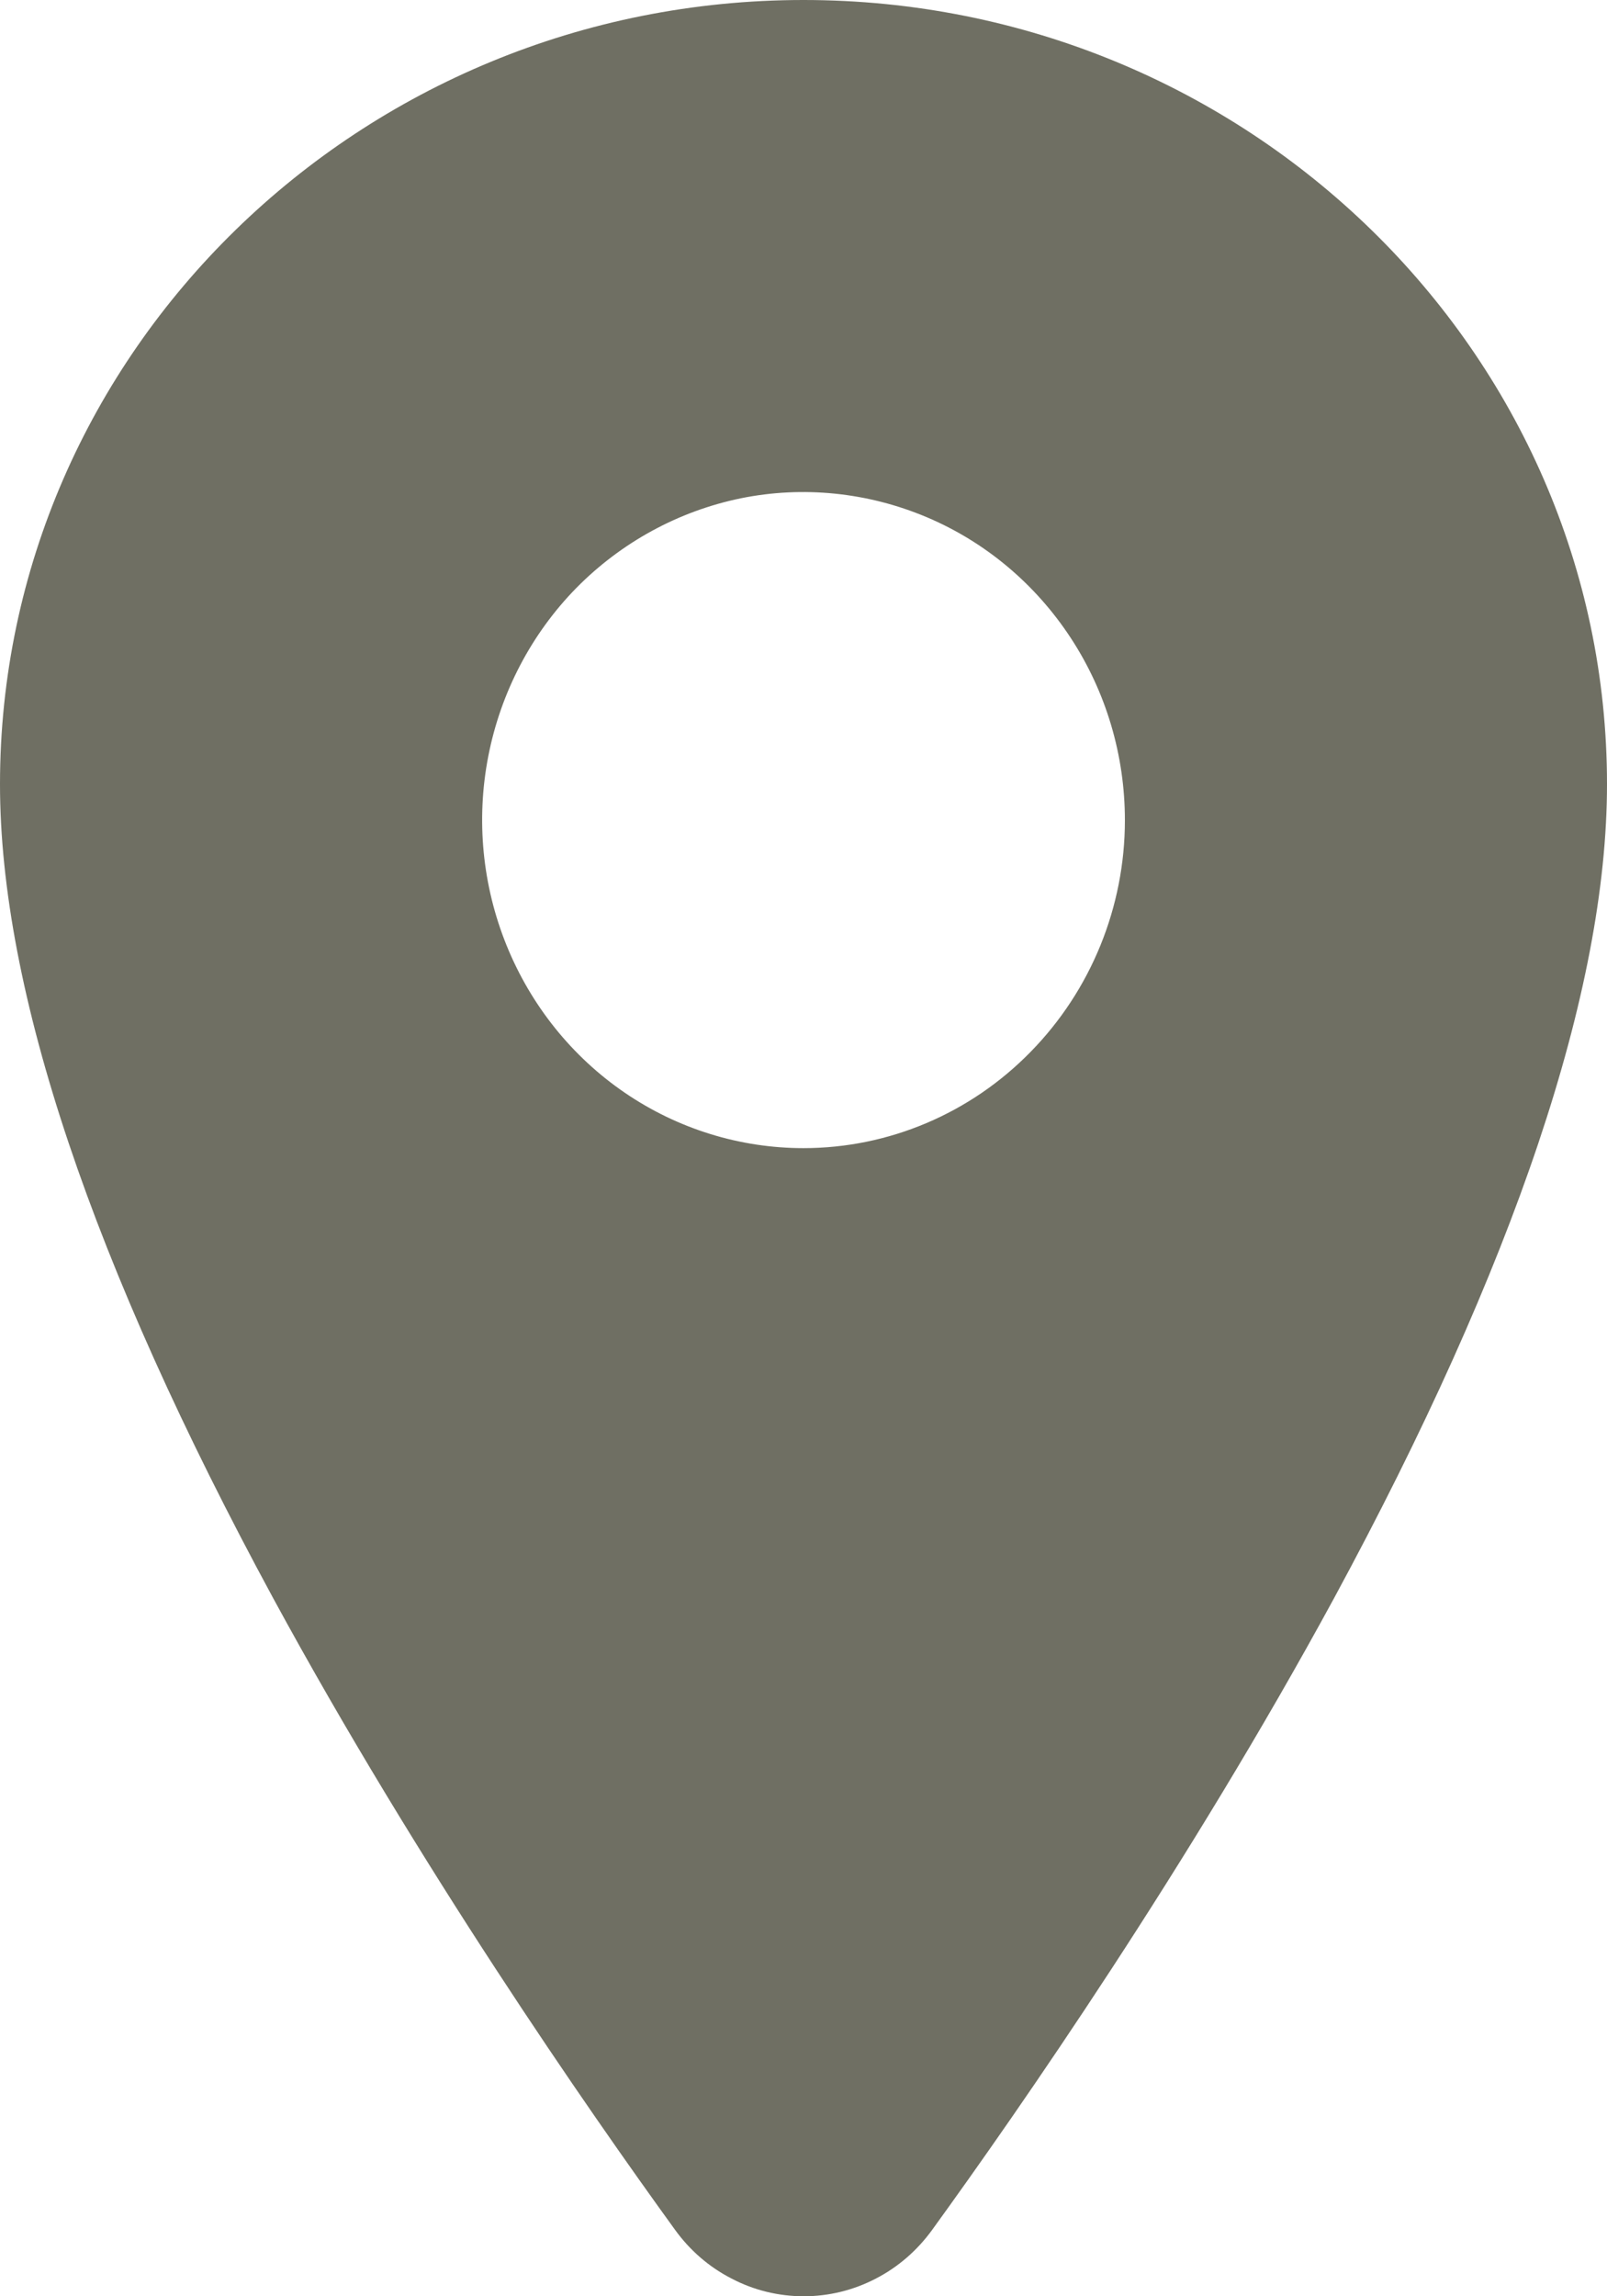 <?xml version="1.0" encoding="UTF-8"?> <svg xmlns="http://www.w3.org/2000/svg" width="7" height="10" viewBox="0 0 7 10" fill="none"><path d="M3.5 0C1.57 0 0 1.532 0 3.415C0 4.312 0.401 5.504 1.19 6.96C1.825 8.128 2.559 9.184 2.94 9.71C3.005 9.8 3.089 9.873 3.187 9.923C3.284 9.974 3.392 10 3.501 10C3.61 10 3.717 9.974 3.815 9.923C3.912 9.873 3.996 9.8 4.061 9.71C4.442 9.184 5.176 8.128 5.811 6.96C6.599 5.505 7 4.312 7 3.415C7 1.532 5.43 0 3.5 0ZM3.5 5C3.223 5 2.952 4.916 2.722 4.759C2.492 4.602 2.313 4.379 2.207 4.118C2.101 3.857 2.073 3.57 2.127 3.293C2.181 3.016 2.314 2.761 2.51 2.561C2.706 2.362 2.955 2.226 3.227 2.17C3.498 2.115 3.78 2.144 4.036 2.252C4.292 2.36 4.51 2.543 4.664 2.778C4.818 3.013 4.9 3.289 4.9 3.572C4.9 3.95 4.752 4.313 4.489 4.581C4.227 4.849 3.871 5 3.5 5Z" fill="#6F6F63"></path></svg> 